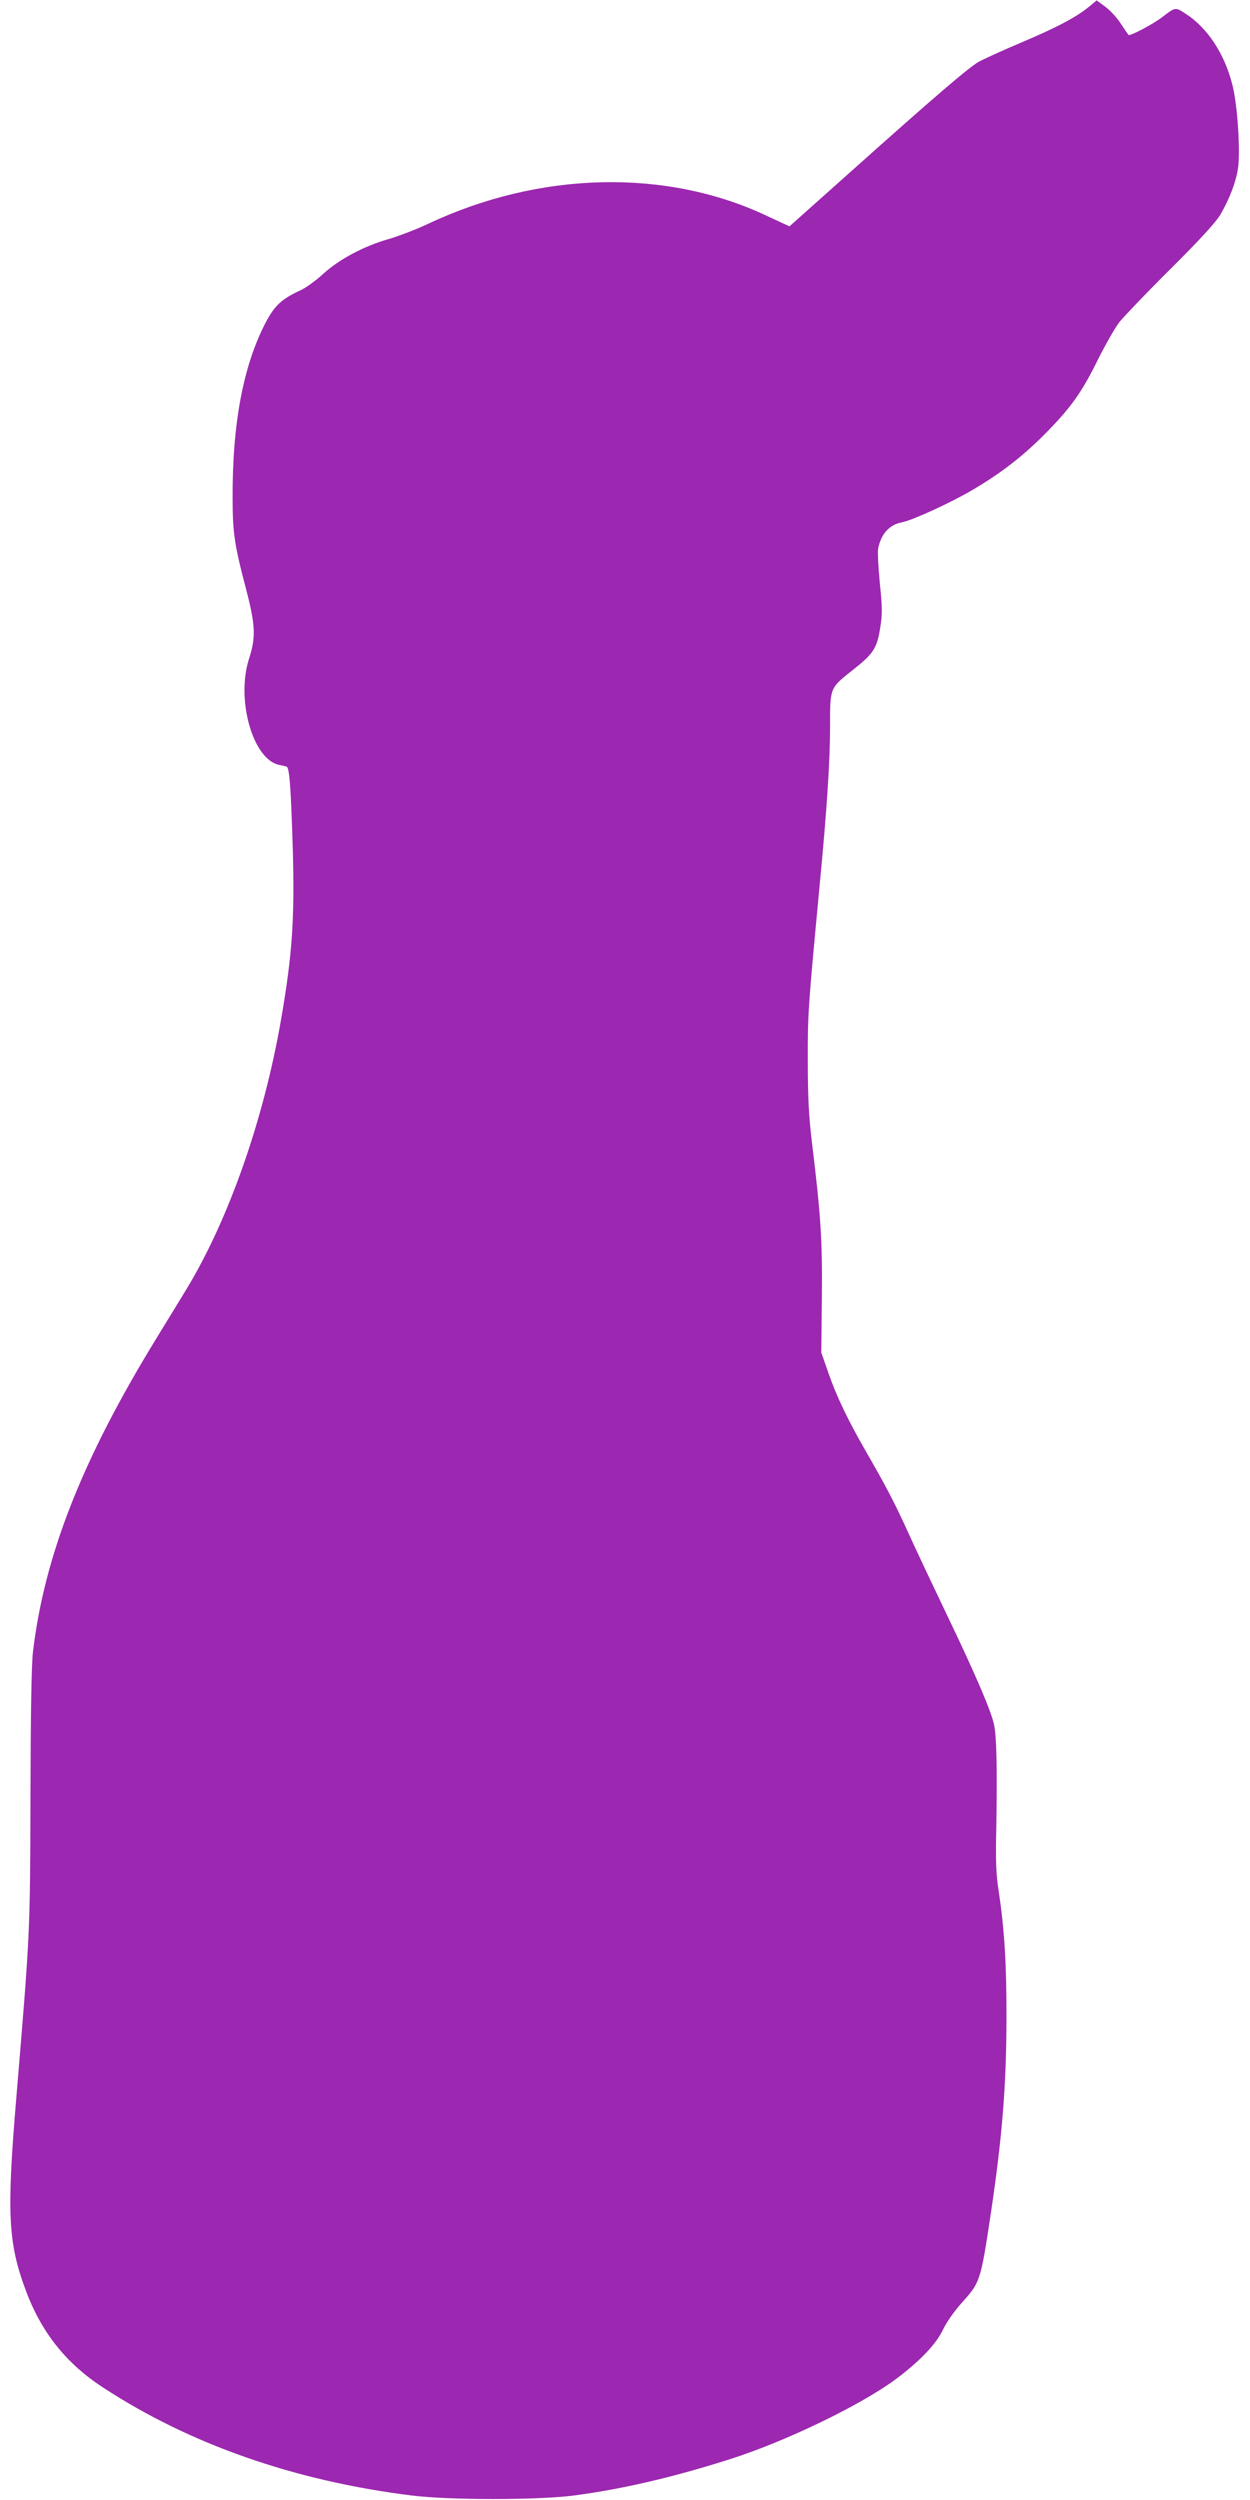 <?xml version="1.0" standalone="no"?>
<!DOCTYPE svg PUBLIC "-//W3C//DTD SVG 20010904//EN"
 "http://www.w3.org/TR/2001/REC-SVG-20010904/DTD/svg10.dtd">
<svg version="1.0" xmlns="http://www.w3.org/2000/svg"
 width="640pt" height="1280pt" viewBox="0 0 640 1280"
 preserveAspectRatio="xMidYMid meet">
<g transform="translate(0,1280) scale(0.1,-0.1)"
fill="#9c27b0" stroke="none">
<path d="M5580 12769 c-66 -55 -165 -108 -345 -184 -99 -42 -200 -88 -225
-102 -53 -31 -219 -173 -652 -560 l-316 -282 -114 53 c-515 244 -1162 230
-1734 -39 -61 -29 -153 -64 -204 -79 -127 -36 -254 -104 -335 -178 -37 -34
-89 -72 -116 -84 -97 -45 -131 -77 -176 -160 -117 -222 -174 -521 -172 -908 0
-173 10 -239 68 -459 49 -188 52 -248 16 -360 -67 -209 19 -514 153 -543 15
-3 32 -7 39 -9 15 -5 22 -99 32 -420 10 -356 -2 -541 -60 -875 -89 -515 -270
-1029 -487 -1385 -27 -44 -98 -161 -159 -260 -374 -612 -565 -1100 -624 -1590
-8 -66 -12 -319 -13 -750 -2 -701 -2 -690 -72 -1530 -50 -592 -43 -744 45
-984 80 -219 207 -380 397 -504 446 -292 981 -479 1582 -554 192 -24 645 -24
830 0 243 32 496 90 790 183 290 91 683 281 863 416 122 92 201 176 236 248
17 37 59 97 95 137 98 109 98 109 153 473 57 387 78 647 78 990 1 277 -11 457
-40 650 -13 80 -16 155 -12 320 5 300 2 462 -11 528 -15 71 -92 252 -248 577
-66 138 -152 320 -191 406 -71 156 -110 231 -221 424 -90 157 -148 278 -188
394 l-37 106 3 281 c3 293 -6 425 -49 779 -17 138 -23 237 -23 425 -1 246 1
274 59 890 39 406 55 652 55 833 0 198 -2 193 118 288 103 81 122 110 138 211
12 71 12 104 -1 229 -8 81 -12 162 -9 180 15 76 58 123 123 135 53 10 251 101
361 166 143 84 253 169 366 282 135 136 192 215 275 384 39 78 89 166 112 195
23 28 140 151 262 272 146 145 232 239 254 277 46 80 78 163 89 233 14 84 -2
330 -28 430 -40 160 -128 293 -240 365 -53 34 -50 35 -120 -18 -46 -36 -167
-99 -172 -91 -2 2 -20 29 -41 60 -20 31 -56 69 -80 86 l-42 31 -35 -29z"/>
</g>
</svg>
